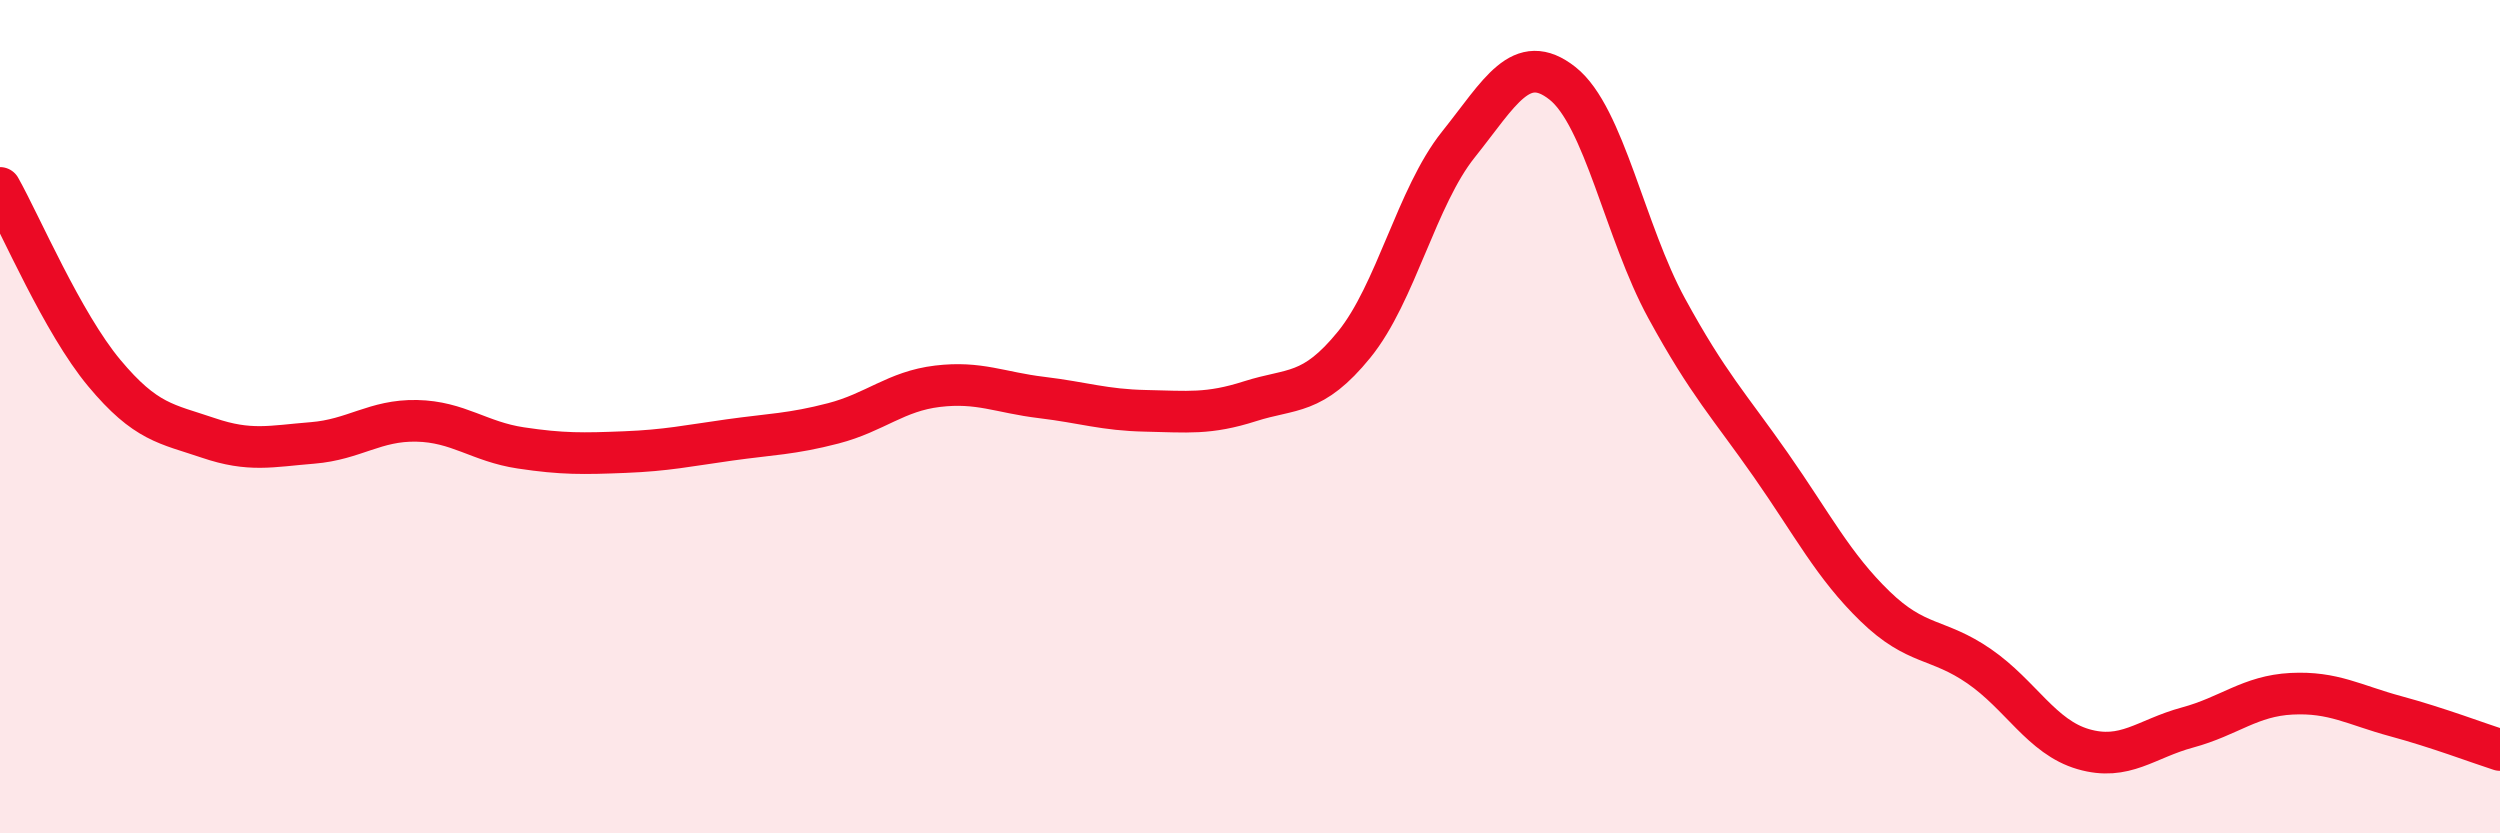 
    <svg width="60" height="20" viewBox="0 0 60 20" xmlns="http://www.w3.org/2000/svg">
      <path
        d="M 0,4.51 C 0.5,5.4 1.5,7.75 2.5,8.95 C 3.5,10.15 4,10.17 5,10.51 C 6,10.85 6.5,10.71 7.5,10.63 C 8.5,10.55 9,10.08 10,10.1 C 11,10.12 11.5,10.6 12.5,10.75 C 13.5,10.9 14,10.89 15,10.85 C 16,10.81 16.5,10.7 17.5,10.56 C 18.5,10.42 19,10.42 20,10.16 C 21,9.9 21.5,9.39 22.5,9.27 C 23.5,9.15 24,9.42 25,9.54 C 26,9.66 26.5,9.84 27.5,9.86 C 28.5,9.88 29,9.95 30,9.63 C 31,9.31 31.5,9.5 32.5,8.27 C 33.5,7.04 34,4.72 35,3.47 C 36,2.22 36.5,1.21 37.5,2 C 38.5,2.79 39,5.57 40,7.4 C 41,9.23 41.5,9.73 42.5,11.16 C 43.5,12.59 44,13.58 45,14.55 C 46,15.52 46.5,15.3 47.5,15.99 C 48.5,16.68 49,17.69 50,17.98 C 51,18.27 51.5,17.73 52.5,17.46 C 53.5,17.19 54,16.7 55,16.65 C 56,16.6 56.5,16.92 57.5,17.19 C 58.5,17.46 59.5,17.84 60,18L60 20L0 20Z"
        fill="#EB0A25"
        opacity="0.1"
        stroke-linecap="round"
        stroke-linejoin="round"
      />
      <path
        d="M 0,4.51 C 0.5,5.4 1.5,7.75 2.5,8.95 C 3.5,10.15 4,10.17 5,10.51 C 6,10.85 6.5,10.71 7.5,10.63 C 8.5,10.55 9,10.08 10,10.1 C 11,10.12 11.5,10.6 12.5,10.75 C 13.5,10.9 14,10.89 15,10.85 C 16,10.81 16.5,10.7 17.5,10.56 C 18.5,10.42 19,10.42 20,10.16 C 21,9.9 21.5,9.39 22.5,9.27 C 23.5,9.15 24,9.42 25,9.54 C 26,9.66 26.5,9.84 27.5,9.86 C 28.5,9.88 29,9.95 30,9.63 C 31,9.31 31.5,9.5 32.5,8.27 C 33.5,7.04 34,4.72 35,3.47 C 36,2.22 36.5,1.21 37.5,2 C 38.5,2.79 39,5.57 40,7.4 C 41,9.23 41.5,9.73 42.5,11.16 C 43.5,12.59 44,13.58 45,14.55 C 46,15.52 46.5,15.3 47.5,15.99 C 48.5,16.68 49,17.69 50,17.98 C 51,18.27 51.5,17.73 52.5,17.46 C 53.5,17.19 54,16.7 55,16.65 C 56,16.6 56.5,16.92 57.5,17.19 C 58.5,17.46 59.5,17.84 60,18"
        stroke="#EB0A25"
        stroke-width="1"
        fill="none"
        stroke-linecap="round"
        stroke-linejoin="round"
      />
    </svg>
  